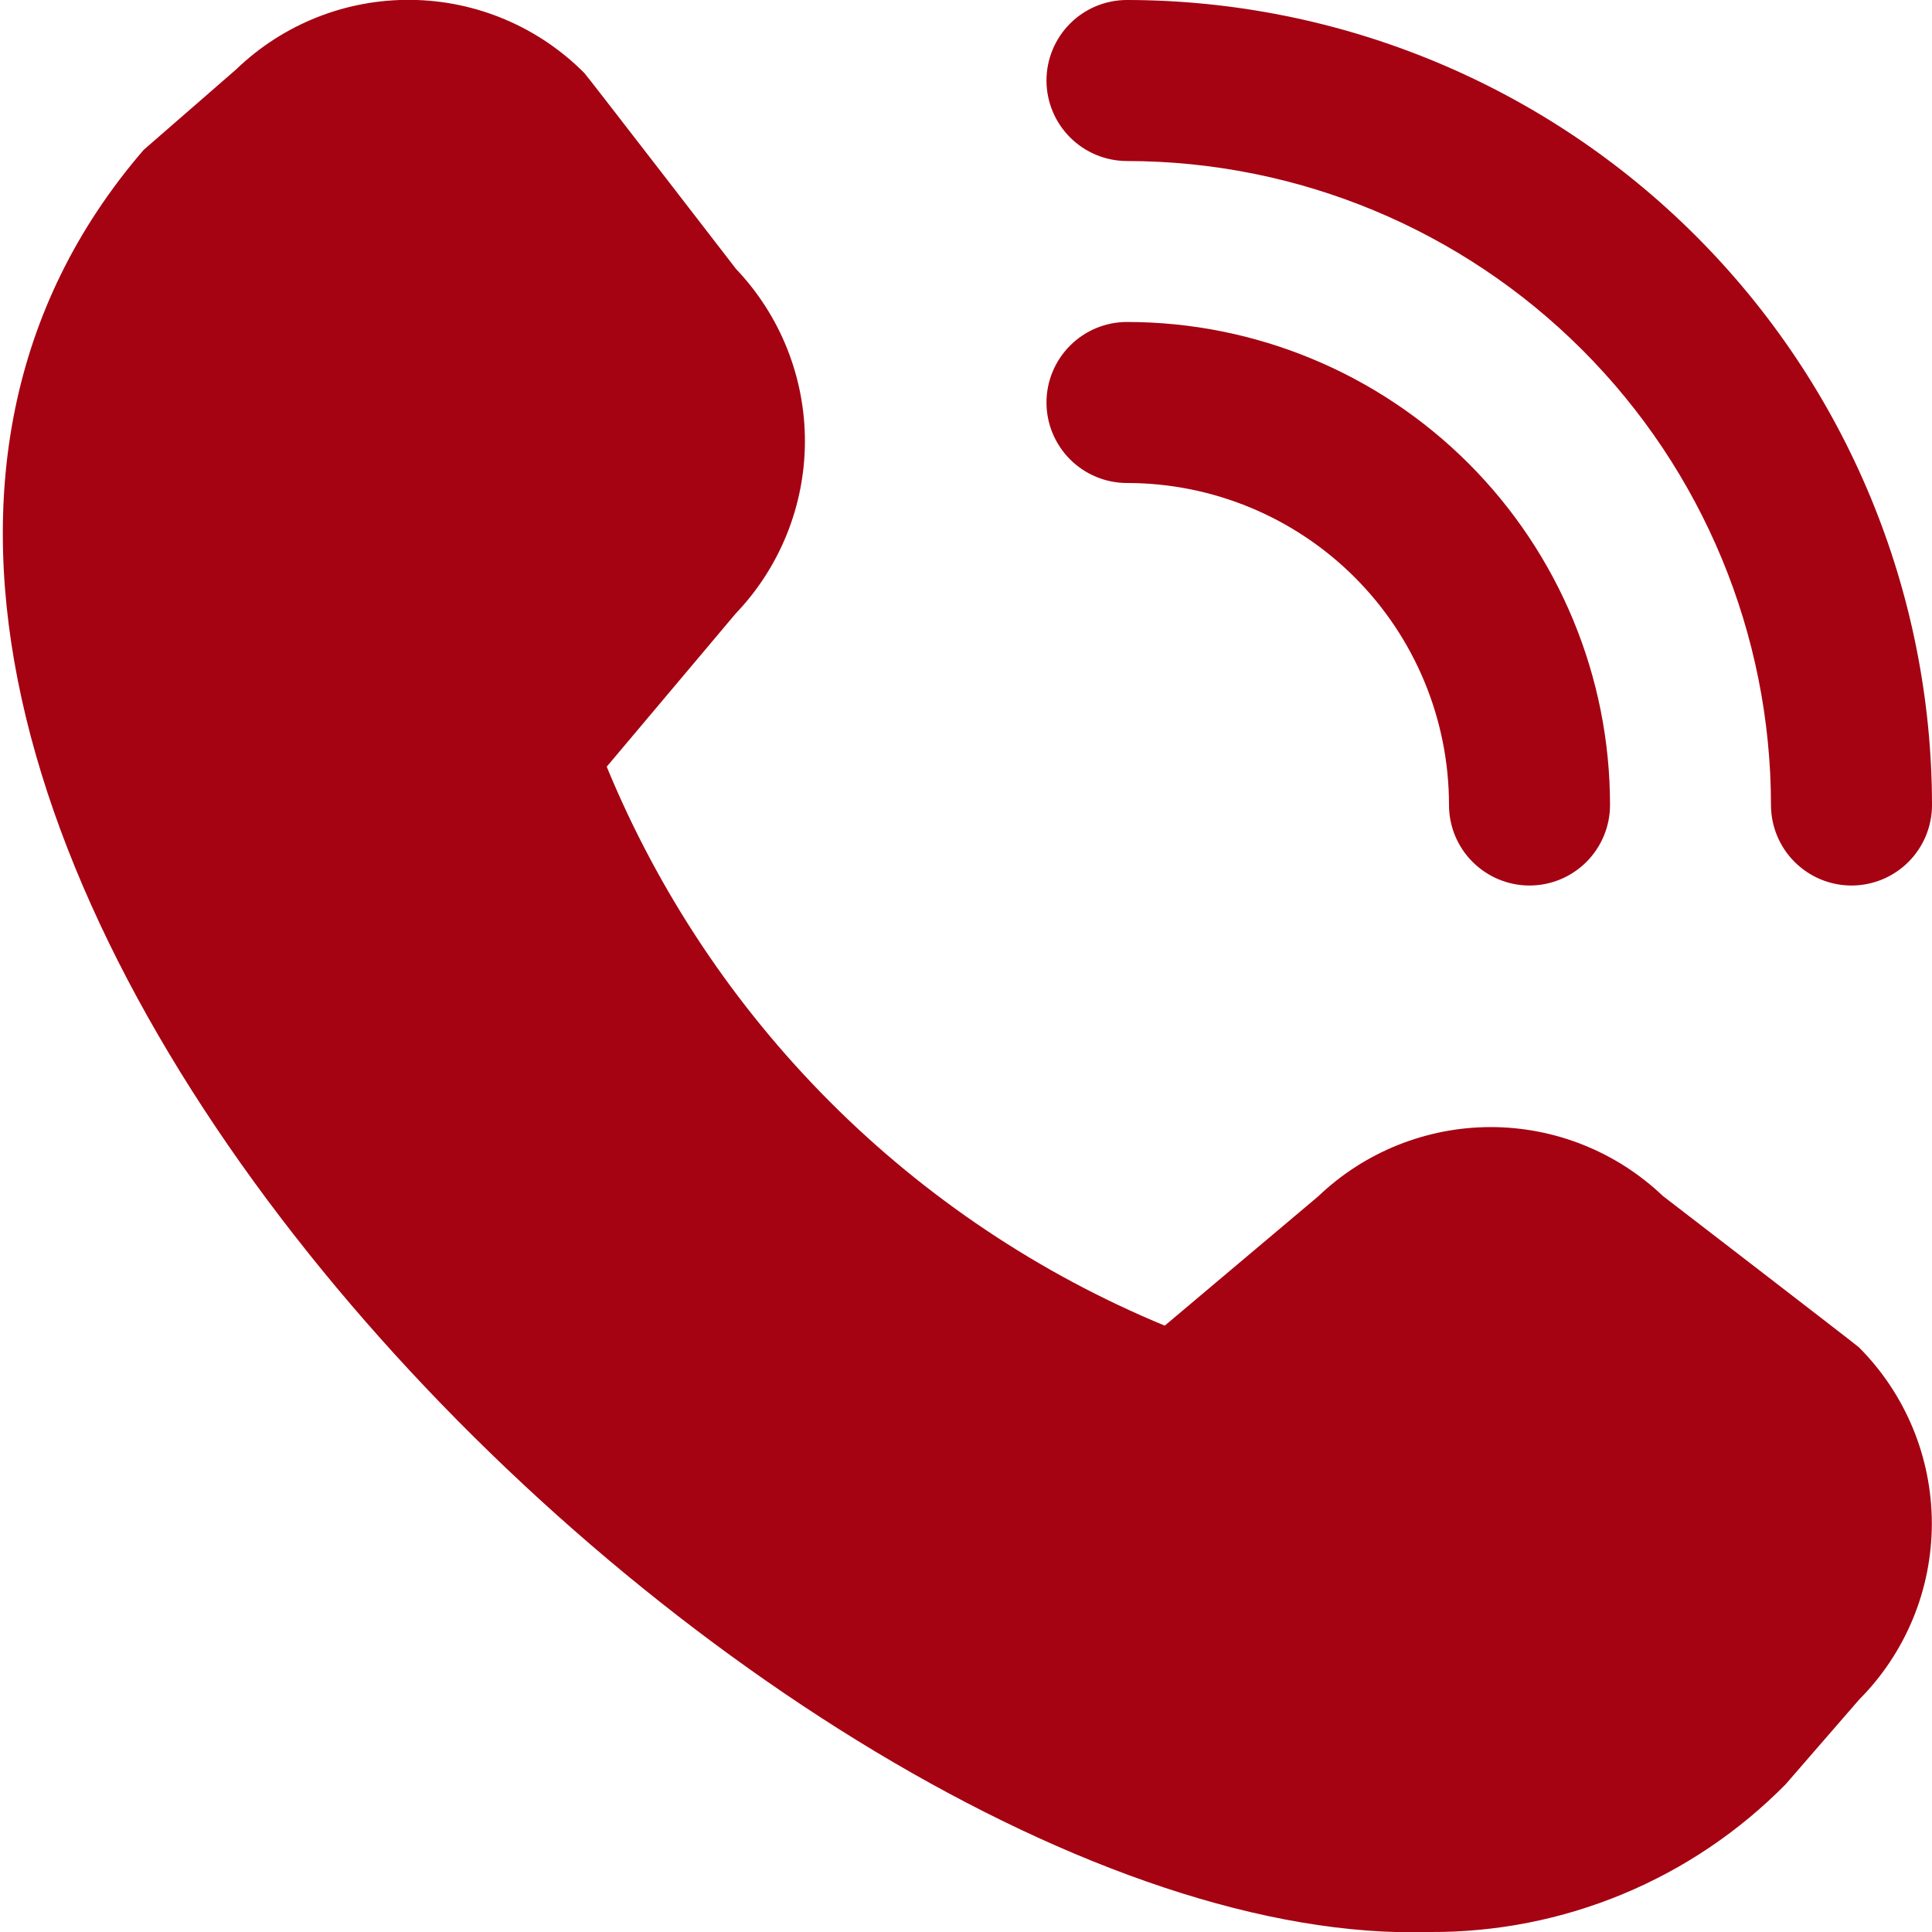<?xml version="1.0" encoding="UTF-8"?> <svg xmlns="http://www.w3.org/2000/svg" width="32" height="32" viewBox="0 0 32 32" fill="none"><g clip-path="url(#clip0_49_271)"><path d="M30.667 14.667C30.313 14.667 29.974 14.526 29.724 14.276C29.474 14.026 29.333 13.687 29.333 13.333C29.331 10.505 28.206 7.794 26.206 5.794C24.206 3.794 21.495 2.669 18.667 2.667C18.313 2.667 17.974 2.526 17.724 2.276C17.474 2.026 17.333 1.687 17.333 1.333C17.333 0.98 17.474 0.64 17.724 0.39C17.974 0.14 18.313 -9.51856e-05 18.667 -9.51856e-05C22.202 0.004 25.591 1.41 28.09 3.909C30.59 6.409 31.996 9.798 32 13.333C32 13.687 31.86 14.026 31.61 14.276C31.36 14.526 31.02 14.667 30.667 14.667ZM26.667 13.333C26.667 11.211 25.824 9.177 24.324 7.676C22.823 6.176 20.788 5.333 18.667 5.333C18.313 5.333 17.974 5.474 17.724 5.724C17.474 5.974 17.333 6.313 17.333 6.667C17.333 7.02 17.474 7.359 17.724 7.609C17.974 7.859 18.313 8 18.667 8C20.081 8 21.438 8.562 22.438 9.562C23.438 10.562 24 11.919 24 13.333C24 13.687 24.14 14.026 24.391 14.276C24.641 14.526 24.98 14.667 25.333 14.667C25.687 14.667 26.026 14.526 26.276 14.276C26.526 14.026 26.667 13.687 26.667 13.333ZM29.577 29.552L30.791 28.153C31.563 27.378 31.997 26.329 31.997 25.235C31.997 24.141 31.563 23.092 30.791 22.317C30.749 22.276 27.541 19.808 27.541 19.808C26.771 19.075 25.749 18.667 24.686 18.668C23.623 18.67 22.601 19.081 21.833 19.816L19.292 21.957C17.218 21.099 15.333 19.839 13.747 18.25C12.161 16.661 10.904 14.774 10.049 12.699L12.183 10.165C12.918 9.397 13.33 8.376 13.332 7.312C13.333 6.249 12.925 5.226 12.192 4.456C12.192 4.456 9.721 1.252 9.68 1.211C8.919 0.445 7.888 0.009 6.809 -0.002C5.729 -0.014 4.689 0.4 3.912 1.149L2.379 2.483C-6.68 12.992 12.827 32.348 23.683 32C24.779 32.006 25.865 31.793 26.878 31.372C27.89 30.952 28.808 30.333 29.577 29.552Z" fill="#A50212"></path></g><defs><clipPath id="clip0_49_271"><rect width="32" height="32" fill="white"></rect></clipPath></defs></svg> 